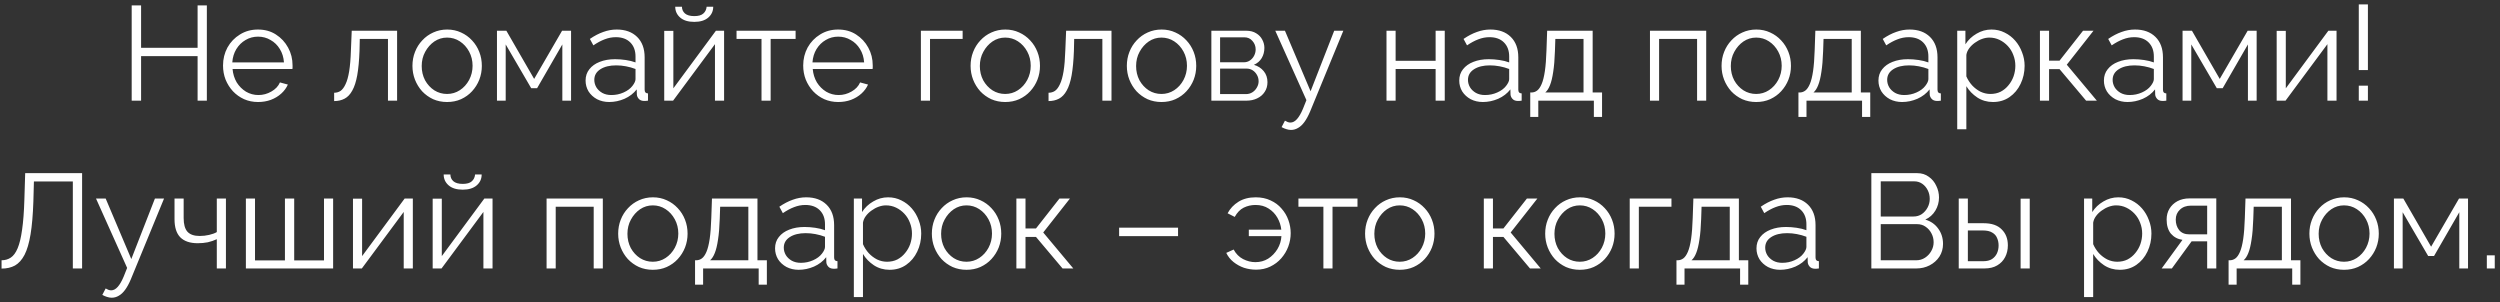 <?xml version="1.0" encoding="UTF-8"?> <svg xmlns="http://www.w3.org/2000/svg" width="447" height="54" viewBox="0 0 447 54" fill="none"><rect x="0" y="0" width="447" height="54" fill="#333333" stroke="none"/> <path d="M36.986 0.96V18H35.33V10.032H25.226V18H23.546V0.96H25.226V8.544H35.33V0.96H36.986ZM46.141 18.24C45.245 18.24 44.413 18.072 43.645 17.736C42.877 17.384 42.213 16.912 41.653 16.32C41.093 15.712 40.653 15.016 40.333 14.232C40.029 13.448 39.877 12.608 39.877 11.712C39.877 10.544 40.141 9.472 40.669 8.496C41.213 7.52 41.957 6.744 42.901 6.168C43.845 5.576 44.917 5.28 46.117 5.28C47.349 5.28 48.421 5.576 49.333 6.168C50.261 6.76 50.989 7.544 51.517 8.52C52.045 9.48 52.309 10.536 52.309 11.688C52.309 11.816 52.309 11.944 52.309 12.072C52.309 12.184 52.301 12.272 52.285 12.336H41.581C41.661 13.232 41.909 14.032 42.325 14.736C42.757 15.424 43.309 15.976 43.981 16.392C44.669 16.792 45.413 16.992 46.213 16.992C47.029 16.992 47.797 16.784 48.517 16.368C49.253 15.952 49.765 15.408 50.053 14.736L51.469 15.12C51.213 15.712 50.821 16.248 50.293 16.728C49.765 17.208 49.141 17.584 48.421 17.856C47.717 18.112 46.957 18.24 46.141 18.24ZM41.533 11.16H50.773C50.709 10.248 50.461 9.448 50.029 8.76C49.613 8.072 49.061 7.536 48.373 7.152C47.701 6.752 46.957 6.552 46.141 6.552C45.325 6.552 44.581 6.752 43.909 7.152C43.237 7.536 42.685 8.08 42.253 8.784C41.837 9.472 41.597 10.264 41.533 11.16ZM59.745 18.072V16.584C60.176 16.584 60.56 16.472 60.897 16.248C61.233 16.008 61.529 15.608 61.785 15.048C62.056 14.488 62.273 13.72 62.432 12.744C62.593 11.752 62.697 10.496 62.745 8.976L62.889 5.496H71.001V18H69.368V6.96H64.329L64.281 9.12C64.216 10.848 64.081 12.296 63.873 13.464C63.664 14.616 63.368 15.528 62.984 16.2C62.617 16.872 62.16 17.352 61.617 17.64C61.072 17.928 60.449 18.072 59.745 18.072ZM79.937 18.24C79.041 18.24 78.209 18.072 77.441 17.736C76.689 17.384 76.033 16.912 75.473 16.32C74.929 15.712 74.505 15.024 74.201 14.256C73.897 13.472 73.745 12.648 73.745 11.784C73.745 10.888 73.897 10.056 74.201 9.288C74.505 8.504 74.937 7.816 75.497 7.224C76.057 6.616 76.713 6.144 77.465 5.808C78.233 5.456 79.065 5.28 79.961 5.28C80.857 5.28 81.681 5.456 82.433 5.808C83.185 6.144 83.841 6.616 84.401 7.224C84.961 7.816 85.393 8.504 85.697 9.288C86.001 10.056 86.153 10.888 86.153 11.784C86.153 12.648 86.001 13.472 85.697 14.256C85.393 15.024 84.961 15.712 84.401 16.32C83.857 16.912 83.201 17.384 82.433 17.736C81.681 18.072 80.849 18.24 79.937 18.24ZM75.401 11.808C75.401 12.736 75.601 13.584 76.001 14.352C76.417 15.104 76.969 15.704 77.657 16.152C78.345 16.584 79.105 16.8 79.937 16.8C80.769 16.8 81.529 16.576 82.217 16.128C82.905 15.68 83.457 15.072 83.873 14.304C84.289 13.52 84.497 12.672 84.497 11.76C84.497 10.832 84.289 9.984 83.873 9.216C83.457 8.448 82.905 7.84 82.217 7.392C81.529 6.944 80.769 6.72 79.937 6.72C79.105 6.72 78.345 6.952 77.657 7.416C76.985 7.88 76.441 8.496 76.025 9.264C75.609 10.016 75.401 10.864 75.401 11.808ZM88.858 18V5.496H90.538L95.506 14.112L100.498 5.496H102.106V18H100.546V7.944L96.034 15.768H94.978L90.418 7.944V18H88.858ZM104.702 14.4C104.702 13.616 104.926 12.944 105.374 12.384C105.822 11.808 106.438 11.368 107.222 11.064C108.022 10.744 108.942 10.584 109.982 10.584C110.59 10.584 111.222 10.632 111.878 10.728C112.534 10.824 113.118 10.968 113.63 11.16V10.104C113.63 9.048 113.318 8.208 112.694 7.584C112.07 6.96 111.206 6.648 110.102 6.648C109.43 6.648 108.766 6.776 108.11 7.032C107.47 7.272 106.798 7.632 106.094 8.112L105.47 6.96C106.286 6.4 107.086 5.984 107.87 5.712C108.654 5.424 109.454 5.28 110.27 5.28C111.806 5.28 113.022 5.72 113.918 6.6C114.814 7.48 115.262 8.696 115.262 10.248V16.032C115.262 16.256 115.31 16.424 115.406 16.536C115.502 16.632 115.654 16.688 115.862 16.704V18C115.686 18.016 115.534 18.032 115.406 18.048C115.278 18.064 115.182 18.064 115.118 18.048C114.718 18.032 114.414 17.904 114.206 17.664C113.998 17.424 113.886 17.168 113.87 16.896L113.846 15.984C113.286 16.704 112.558 17.264 111.662 17.664C110.766 18.048 109.854 18.24 108.926 18.24C108.126 18.24 107.398 18.072 106.742 17.736C106.102 17.384 105.598 16.92 105.23 16.344C104.878 15.752 104.702 15.104 104.702 14.4ZM113.078 15.36C113.254 15.136 113.39 14.92 113.486 14.712C113.582 14.504 113.63 14.32 113.63 14.16V12.336C113.086 12.128 112.518 11.968 111.926 11.856C111.35 11.744 110.766 11.688 110.174 11.688C109.006 11.688 108.062 11.92 107.342 12.384C106.622 12.848 106.262 13.48 106.262 14.28C106.262 14.744 106.382 15.184 106.622 15.6C106.862 16 107.214 16.336 107.678 16.608C108.142 16.864 108.686 16.992 109.31 16.992C110.094 16.992 110.822 16.84 111.494 16.536C112.182 16.232 112.71 15.84 113.078 15.36ZM118.764 18V5.52H120.396V15.792L128.004 5.496H129.468V18H127.836V7.896L120.348 18H118.764ZM124.14 3.912C123.052 3.912 122.212 3.656 121.62 3.144C121.028 2.632 120.732 1.984 120.732 1.2H121.932C121.932 1.68 122.108 2.08 122.46 2.4C122.828 2.72 123.388 2.88 124.14 2.88C124.876 2.88 125.412 2.728 125.748 2.424C126.1 2.12 126.3 1.712 126.348 1.2H127.524C127.524 1.984 127.228 2.632 126.636 3.144C126.044 3.656 125.212 3.912 124.14 3.912ZM136.158 18V6.96H131.694V5.496H142.254V6.96H137.79V18H136.158ZM149.876 18.24C148.98 18.24 148.148 18.072 147.38 17.736C146.612 17.384 145.948 16.912 145.388 16.32C144.828 15.712 144.388 15.016 144.068 14.232C143.764 13.448 143.612 12.608 143.612 11.712C143.612 10.544 143.876 9.472 144.404 8.496C144.948 7.52 145.692 6.744 146.636 6.168C147.58 5.576 148.652 5.28 149.852 5.28C151.084 5.28 152.156 5.576 153.068 6.168C153.996 6.76 154.724 7.544 155.252 8.52C155.78 9.48 156.044 10.536 156.044 11.688C156.044 11.816 156.044 11.944 156.044 12.072C156.044 12.184 156.036 12.272 156.02 12.336H145.316C145.396 13.232 145.644 14.032 146.06 14.736C146.492 15.424 147.044 15.976 147.716 16.392C148.404 16.792 149.148 16.992 149.948 16.992C150.764 16.992 151.532 16.784 152.252 16.368C152.988 15.952 153.5 15.408 153.788 14.736L155.204 15.12C154.948 15.712 154.556 16.248 154.028 16.728C153.5 17.208 152.876 17.584 152.156 17.856C151.452 18.112 150.692 18.24 149.876 18.24ZM145.268 11.16H154.508C154.444 10.248 154.196 9.448 153.764 8.76C153.348 8.072 152.796 7.536 152.108 7.152C151.436 6.752 150.692 6.552 149.876 6.552C149.06 6.552 148.316 6.752 147.644 7.152C146.972 7.536 146.42 8.08 145.988 8.784C145.572 9.472 145.332 10.264 145.268 11.16ZM164.655 18V5.496H172.119V6.96H166.287V18H164.655ZM179.733 18.24C178.837 18.24 178.005 18.072 177.237 17.736C176.485 17.384 175.829 16.912 175.269 16.32C174.725 15.712 174.301 15.024 173.997 14.256C173.693 13.472 173.541 12.648 173.541 11.784C173.541 10.888 173.693 10.056 173.997 9.288C174.301 8.504 174.733 7.816 175.293 7.224C175.853 6.616 176.509 6.144 177.261 5.808C178.029 5.456 178.861 5.28 179.757 5.28C180.653 5.28 181.477 5.456 182.229 5.808C182.981 6.144 183.637 6.616 184.197 7.224C184.757 7.816 185.189 8.504 185.493 9.288C185.797 10.056 185.949 10.888 185.949 11.784C185.949 12.648 185.797 13.472 185.493 14.256C185.189 15.024 184.757 15.712 184.197 16.32C183.653 16.912 182.997 17.384 182.229 17.736C181.477 18.072 180.645 18.24 179.733 18.24ZM175.197 11.808C175.197 12.736 175.397 13.584 175.797 14.352C176.213 15.104 176.765 15.704 177.453 16.152C178.141 16.584 178.901 16.8 179.733 16.8C180.565 16.8 181.325 16.576 182.013 16.128C182.701 15.68 183.253 15.072 183.669 14.304C184.085 13.52 184.293 12.672 184.293 11.76C184.293 10.832 184.085 9.984 183.669 9.216C183.253 8.448 182.701 7.84 182.013 7.392C181.325 6.944 180.565 6.72 179.733 6.72C178.901 6.72 178.141 6.952 177.453 7.416C176.781 7.88 176.237 8.496 175.821 9.264C175.405 10.016 175.197 10.864 175.197 11.808ZM187.479 18.072V16.584C187.911 16.584 188.295 16.472 188.631 16.248C188.967 16.008 189.263 15.608 189.519 15.048C189.791 14.488 190.007 13.72 190.167 12.744C190.327 11.752 190.431 10.496 190.479 8.976L190.623 5.496H198.735V18H197.103V6.96H192.063L192.015 9.12C191.951 10.848 191.815 12.296 191.607 13.464C191.399 14.616 191.103 15.528 190.719 16.2C190.351 16.872 189.895 17.352 189.351 17.64C188.807 17.928 188.183 18.072 187.479 18.072ZM207.671 18.24C206.775 18.24 205.943 18.072 205.175 17.736C204.423 17.384 203.767 16.912 203.207 16.32C202.663 15.712 202.239 15.024 201.935 14.256C201.631 13.472 201.479 12.648 201.479 11.784C201.479 10.888 201.631 10.056 201.935 9.288C202.239 8.504 202.671 7.816 203.231 7.224C203.791 6.616 204.447 6.144 205.199 5.808C205.967 5.456 206.799 5.28 207.695 5.28C208.591 5.28 209.415 5.456 210.167 5.808C210.919 6.144 211.575 6.616 212.135 7.224C212.695 7.816 213.127 8.504 213.431 9.288C213.735 10.056 213.887 10.888 213.887 11.784C213.887 12.648 213.735 13.472 213.431 14.256C213.127 15.024 212.695 15.712 212.135 16.32C211.591 16.912 210.935 17.384 210.167 17.736C209.415 18.072 208.583 18.24 207.671 18.24ZM203.135 11.808C203.135 12.736 203.335 13.584 203.735 14.352C204.151 15.104 204.703 15.704 205.391 16.152C206.079 16.584 206.839 16.8 207.671 16.8C208.503 16.8 209.263 16.576 209.951 16.128C210.639 15.68 211.191 15.072 211.607 14.304C212.023 13.52 212.231 12.672 212.231 11.76C212.231 10.832 212.023 9.984 211.607 9.216C211.191 8.448 210.639 7.84 209.951 7.392C209.263 6.944 208.503 6.72 207.671 6.72C206.839 6.72 206.079 6.952 205.391 7.416C204.719 7.88 204.175 8.496 203.759 9.264C203.343 10.016 203.135 10.864 203.135 11.808ZM216.592 18V5.496H222.832C223.536 5.496 224.128 5.648 224.608 5.952C225.088 6.24 225.448 6.616 225.688 7.08C225.944 7.544 226.072 8.04 226.072 8.568C226.072 9.24 225.912 9.848 225.592 10.392C225.272 10.92 224.808 11.32 224.2 11.592C224.92 11.8 225.504 12.176 225.952 12.72C226.4 13.264 226.624 13.92 226.624 14.688C226.624 15.36 226.456 15.944 226.12 16.44C225.8 16.936 225.352 17.32 224.776 17.592C224.216 17.864 223.568 18 222.832 18H216.592ZM218.152 16.824H222.784C223.2 16.824 223.576 16.72 223.912 16.512C224.264 16.288 224.536 16 224.728 15.648C224.936 15.296 225.04 14.928 225.04 14.544C225.04 14.128 224.944 13.752 224.752 13.416C224.56 13.064 224.304 12.784 223.984 12.576C223.664 12.368 223.296 12.264 222.88 12.264H218.152V16.824ZM218.152 11.136H222.4C222.816 11.136 223.184 11.024 223.504 10.8C223.824 10.576 224.072 10.288 224.248 9.936C224.424 9.584 224.512 9.216 224.512 8.832C224.512 8.256 224.32 7.752 223.936 7.32C223.568 6.888 223.088 6.672 222.496 6.672H218.152V11.136ZM230.828 23.232C230.556 23.232 230.276 23.184 229.988 23.088C229.716 23.008 229.436 22.888 229.148 22.728L229.748 21.576C229.924 21.672 230.084 21.752 230.228 21.816C230.388 21.88 230.556 21.912 230.732 21.912C231.148 21.912 231.54 21.704 231.908 21.288C232.276 20.872 232.628 20.264 232.964 19.464L233.588 17.904L228.02 5.496H229.748L234.332 16.32L238.556 5.496H240.188L234.236 19.968C233.916 20.72 233.58 21.336 233.228 21.816C232.876 22.296 232.5 22.648 232.1 22.872C231.7 23.112 231.276 23.232 230.828 23.232ZM247.905 18V5.496H249.537V10.872H256.689V5.496H258.321V18H256.689V12.336H249.537V18H247.905ZM260.913 14.4C260.913 13.616 261.137 12.944 261.585 12.384C262.033 11.808 262.649 11.368 263.433 11.064C264.233 10.744 265.153 10.584 266.193 10.584C266.801 10.584 267.433 10.632 268.089 10.728C268.745 10.824 269.329 10.968 269.841 11.16V10.104C269.841 9.048 269.529 8.208 268.905 7.584C268.281 6.96 267.417 6.648 266.313 6.648C265.641 6.648 264.977 6.776 264.321 7.032C263.681 7.272 263.009 7.632 262.305 8.112L261.681 6.96C262.497 6.4 263.297 5.984 264.081 5.712C264.865 5.424 265.665 5.28 266.481 5.28C268.017 5.28 269.233 5.72 270.129 6.6C271.025 7.48 271.473 8.696 271.473 10.248V16.032C271.473 16.256 271.521 16.424 271.617 16.536C271.713 16.632 271.865 16.688 272.073 16.704V18C271.897 18.016 271.745 18.032 271.617 18.048C271.489 18.064 271.393 18.064 271.329 18.048C270.929 18.032 270.625 17.904 270.417 17.664C270.209 17.424 270.097 17.168 270.081 16.896L270.057 15.984C269.497 16.704 268.769 17.264 267.873 17.664C266.977 18.048 266.065 18.24 265.137 18.24C264.337 18.24 263.609 18.072 262.953 17.736C262.313 17.384 261.809 16.92 261.441 16.344C261.089 15.752 260.913 15.104 260.913 14.4ZM269.289 15.36C269.465 15.136 269.601 14.92 269.697 14.712C269.793 14.504 269.841 14.32 269.841 14.16V12.336C269.297 12.128 268.729 11.968 268.137 11.856C267.561 11.744 266.977 11.688 266.385 11.688C265.217 11.688 264.273 11.92 263.553 12.384C262.833 12.848 262.473 13.48 262.473 14.28C262.473 14.744 262.593 15.184 262.833 15.6C263.073 16 263.425 16.336 263.889 16.608C264.353 16.864 264.897 16.992 265.521 16.992C266.305 16.992 267.033 16.84 267.705 16.536C268.393 16.232 268.921 15.84 269.289 15.36ZM273.607 20.904V16.536H273.823C274.191 16.536 274.527 16.424 274.831 16.2C275.135 15.976 275.407 15.584 275.647 15.024C275.887 14.464 276.079 13.696 276.223 12.72C276.367 11.728 276.463 10.48 276.511 8.976L276.631 5.496H284.767V16.536H286.447V20.904H284.983V18H275.047V20.904H273.607ZM276.295 16.536H283.135V6.96H278.095L278.023 9.12C277.975 10.608 277.871 11.856 277.711 12.864C277.567 13.856 277.375 14.648 277.135 15.24C276.911 15.816 276.631 16.248 276.295 16.536ZM295.014 18V5.496H305.07V18H303.438V6.96H296.646V18H295.014ZM314.007 18.24C313.111 18.24 312.279 18.072 311.511 17.736C310.759 17.384 310.103 16.912 309.543 16.32C308.999 15.712 308.575 15.024 308.271 14.256C307.967 13.472 307.815 12.648 307.815 11.784C307.815 10.888 307.967 10.056 308.271 9.288C308.575 8.504 309.007 7.816 309.567 7.224C310.127 6.616 310.783 6.144 311.535 5.808C312.303 5.456 313.135 5.28 314.031 5.28C314.927 5.28 315.751 5.456 316.503 5.808C317.255 6.144 317.911 6.616 318.471 7.224C319.031 7.816 319.463 8.504 319.767 9.288C320.071 10.056 320.223 10.888 320.223 11.784C320.223 12.648 320.071 13.472 319.767 14.256C319.463 15.024 319.031 15.712 318.471 16.32C317.927 16.912 317.271 17.384 316.503 17.736C315.751 18.072 314.919 18.24 314.007 18.24ZM309.471 11.808C309.471 12.736 309.671 13.584 310.071 14.352C310.487 15.104 311.039 15.704 311.727 16.152C312.415 16.584 313.175 16.8 314.007 16.8C314.839 16.8 315.599 16.576 316.287 16.128C316.975 15.68 317.527 15.072 317.943 14.304C318.359 13.52 318.567 12.672 318.567 11.76C318.567 10.832 318.359 9.984 317.943 9.216C317.527 8.448 316.975 7.84 316.287 7.392C315.599 6.944 314.839 6.72 314.007 6.72C313.175 6.72 312.415 6.952 311.727 7.416C311.055 7.88 310.511 8.496 310.095 9.264C309.679 10.016 309.471 10.864 309.471 11.808ZM321.56 20.904V16.536H321.776C322.144 16.536 322.48 16.424 322.784 16.2C323.088 15.976 323.36 15.584 323.6 15.024C323.84 14.464 324.032 13.696 324.176 12.72C324.32 11.728 324.416 10.48 324.464 8.976L324.584 5.496H332.72V16.536H334.4V20.904H332.936V18H323V20.904H321.56ZM324.248 16.536H331.088V6.96H326.048L325.976 9.12C325.928 10.608 325.824 11.856 325.664 12.864C325.52 13.856 325.328 14.648 325.088 15.24C324.864 15.816 324.584 16.248 324.248 16.536ZM335.866 14.4C335.866 13.616 336.09 12.944 336.538 12.384C336.986 11.808 337.602 11.368 338.386 11.064C339.186 10.744 340.106 10.584 341.146 10.584C341.754 10.584 342.386 10.632 343.042 10.728C343.698 10.824 344.282 10.968 344.794 11.16V10.104C344.794 9.048 344.482 8.208 343.858 7.584C343.234 6.96 342.37 6.648 341.266 6.648C340.594 6.648 339.93 6.776 339.274 7.032C338.634 7.272 337.962 7.632 337.258 8.112L336.634 6.96C337.45 6.4 338.25 5.984 339.034 5.712C339.818 5.424 340.618 5.28 341.434 5.28C342.97 5.28 344.186 5.72 345.082 6.6C345.978 7.48 346.426 8.696 346.426 10.248V16.032C346.426 16.256 346.474 16.424 346.57 16.536C346.666 16.632 346.818 16.688 347.026 16.704V18C346.85 18.016 346.698 18.032 346.57 18.048C346.442 18.064 346.346 18.064 346.282 18.048C345.882 18.032 345.578 17.904 345.37 17.664C345.162 17.424 345.05 17.168 345.034 16.896L345.01 15.984C344.45 16.704 343.722 17.264 342.826 17.664C341.93 18.048 341.018 18.24 340.09 18.24C339.29 18.24 338.562 18.072 337.906 17.736C337.266 17.384 336.762 16.92 336.394 16.344C336.042 15.752 335.866 15.104 335.866 14.4ZM344.242 15.36C344.418 15.136 344.554 14.92 344.65 14.712C344.746 14.504 344.794 14.32 344.794 14.16V12.336C344.25 12.128 343.682 11.968 343.09 11.856C342.514 11.744 341.93 11.688 341.338 11.688C340.17 11.688 339.226 11.92 338.506 12.384C337.786 12.848 337.426 13.48 337.426 14.28C337.426 14.744 337.546 15.184 337.786 15.6C338.026 16 338.378 16.336 338.842 16.608C339.306 16.864 339.85 16.992 340.474 16.992C341.258 16.992 341.986 16.84 342.658 16.536C343.346 16.232 343.874 15.84 344.242 15.36ZM356.336 18.24C355.296 18.24 354.36 17.968 353.528 17.424C352.712 16.88 352.064 16.208 351.584 15.408V23.112H349.952V5.496H351.416V7.92C351.912 7.136 352.576 6.504 353.408 6.024C354.24 5.528 355.128 5.28 356.072 5.28C356.936 5.28 357.728 5.464 358.448 5.832C359.168 6.184 359.792 6.664 360.32 7.272C360.848 7.88 361.256 8.576 361.544 9.36C361.848 10.128 362 10.928 362 11.76C362 12.928 361.76 14.008 361.28 15C360.816 15.976 360.16 16.76 359.312 17.352C358.464 17.944 357.472 18.24 356.336 18.24ZM355.88 16.8C356.568 16.8 357.184 16.664 357.728 16.392C358.272 16.104 358.736 15.72 359.12 15.24C359.52 14.76 359.824 14.224 360.032 13.632C360.24 13.024 360.344 12.4 360.344 11.76C360.344 11.088 360.224 10.448 359.984 9.84C359.76 9.232 359.432 8.696 359 8.232C358.568 7.768 358.072 7.4 357.512 7.128C356.952 6.856 356.344 6.72 355.688 6.72C355.272 6.72 354.84 6.8 354.392 6.96C353.944 7.12 353.512 7.352 353.096 7.656C352.696 7.944 352.36 8.272 352.088 8.64C351.816 9.008 351.648 9.4 351.584 9.816V13.656C351.84 14.248 352.184 14.784 352.616 15.264C353.048 15.728 353.544 16.104 354.104 16.392C354.68 16.664 355.272 16.8 355.88 16.8ZM364.741 18V5.496H366.373V10.848H368.245L372.445 5.496H374.317L369.541 11.568L374.917 18H372.997L368.245 12.36H366.373V18H364.741ZM376.179 14.4C376.179 13.616 376.403 12.944 376.851 12.384C377.299 11.808 377.915 11.368 378.699 11.064C379.499 10.744 380.419 10.584 381.459 10.584C382.067 10.584 382.699 10.632 383.355 10.728C384.011 10.824 384.595 10.968 385.107 11.16V10.104C385.107 9.048 384.795 8.208 384.171 7.584C383.547 6.96 382.683 6.648 381.579 6.648C380.907 6.648 380.243 6.776 379.587 7.032C378.947 7.272 378.275 7.632 377.571 8.112L376.947 6.96C377.763 6.4 378.563 5.984 379.347 5.712C380.131 5.424 380.931 5.28 381.747 5.28C383.283 5.28 384.499 5.72 385.395 6.6C386.291 7.48 386.739 8.696 386.739 10.248V16.032C386.739 16.256 386.787 16.424 386.883 16.536C386.979 16.632 387.131 16.688 387.339 16.704V18C387.163 18.016 387.011 18.032 386.883 18.048C386.755 18.064 386.659 18.064 386.595 18.048C386.195 18.032 385.891 17.904 385.683 17.664C385.475 17.424 385.363 17.168 385.347 16.896L385.323 15.984C384.763 16.704 384.035 17.264 383.139 17.664C382.243 18.048 381.331 18.24 380.403 18.24C379.603 18.24 378.875 18.072 378.219 17.736C377.579 17.384 377.075 16.92 376.707 16.344C376.355 15.752 376.179 15.104 376.179 14.4ZM384.555 15.36C384.731 15.136 384.867 14.92 384.963 14.712C385.059 14.504 385.107 14.32 385.107 14.16V12.336C384.563 12.128 383.995 11.968 383.403 11.856C382.827 11.744 382.243 11.688 381.651 11.688C380.483 11.688 379.539 11.92 378.819 12.384C378.099 12.848 377.739 13.48 377.739 14.28C377.739 14.744 377.859 15.184 378.099 15.6C378.339 16 378.691 16.336 379.155 16.608C379.619 16.864 380.163 16.992 380.787 16.992C381.571 16.992 382.299 16.84 382.971 16.536C383.659 16.232 384.187 15.84 384.555 15.36ZM390.241 18V5.496H391.921L396.889 14.112L401.881 5.496H403.489V18H401.929V7.944L397.417 15.768H396.361L391.801 7.944V18H390.241ZM407.069 18V5.52H408.701V15.792L416.309 5.496H417.773V18H416.141V7.896L408.653 18H407.069ZM421.751 12.528V0.792H423.383V12.528H421.751ZM421.751 18V15.312H423.383V18H421.751ZM13.023 48V32.448H6.063L5.967 36.048C5.887 38.4 5.719 40.352 5.463 41.904C5.207 43.456 4.847 44.68 4.383 45.576C3.919 46.456 3.351 47.088 2.679 47.472C2.007 47.84 1.207 48.024 0.279 48.024V46.536C0.903 46.536 1.455 46.376 1.935 46.056C2.415 45.736 2.823 45.176 3.159 44.376C3.495 43.576 3.759 42.472 3.951 41.064C4.159 39.64 4.295 37.84 4.359 35.664L4.503 30.96H14.679V48H13.023ZM19.973 53.232C19.701 53.232 19.421 53.184 19.133 53.088C18.861 53.008 18.581 52.888 18.293 52.728L18.893 51.576C19.069 51.672 19.229 51.752 19.373 51.816C19.533 51.88 19.701 51.912 19.877 51.912C20.293 51.912 20.685 51.704 21.053 51.288C21.421 50.872 21.773 50.264 22.109 49.464L22.733 47.904L17.165 35.496H18.893L23.477 46.32L27.701 35.496H29.333L23.381 49.968C23.061 50.72 22.725 51.336 22.373 51.816C22.021 52.296 21.645 52.648 21.245 52.872C20.845 53.112 20.421 53.232 19.973 53.232ZM38.764 48V42.768C38.252 43.008 37.717 43.192 37.157 43.32C36.596 43.432 35.996 43.488 35.356 43.488C33.98 43.488 32.941 43.136 32.236 42.432C31.549 41.728 31.204 40.648 31.204 39.192V35.496H32.837V38.976C32.837 40.096 33.06 40.912 33.508 41.424C33.972 41.936 34.709 42.192 35.717 42.192C36.276 42.192 36.837 42.128 37.397 42C37.956 41.872 38.413 41.704 38.764 41.496V35.496H40.397V48H38.764ZM43.964 48V35.496H45.596V46.56H50.947V35.496H52.603V46.56H57.931V35.496H59.563V48H43.964ZM63.112 48V35.52H64.744V45.792L72.352 35.496H73.816V48H72.184V37.896L64.696 48H63.112ZM77.362 48V35.52H78.994V45.792L86.602 35.496H88.066V48H86.434V37.896L78.946 48H77.362ZM82.738 33.912C81.65 33.912 80.81 33.656 80.218 33.144C79.626 32.632 79.33 31.984 79.33 31.2H80.53C80.53 31.68 80.706 32.08 81.058 32.4C81.426 32.72 81.986 32.88 82.738 32.88C83.474 32.88 84.01 32.728 84.346 32.424C84.698 32.12 84.898 31.712 84.946 31.2H86.122C86.122 31.984 85.826 32.632 85.234 33.144C84.642 33.656 83.81 33.912 82.738 33.912ZM97.729 48V35.496H107.785V48H106.153V36.96H99.361V48H97.729ZM116.722 48.24C115.826 48.24 114.994 48.072 114.226 47.736C113.474 47.384 112.818 46.912 112.258 46.32C111.714 45.712 111.29 45.024 110.986 44.256C110.682 43.472 110.53 42.648 110.53 41.784C110.53 40.888 110.682 40.056 110.986 39.288C111.29 38.504 111.722 37.816 112.282 37.224C112.842 36.616 113.498 36.144 114.25 35.808C115.018 35.456 115.85 35.28 116.746 35.28C117.642 35.28 118.466 35.456 119.218 35.808C119.97 36.144 120.626 36.616 121.186 37.224C121.746 37.816 122.178 38.504 122.482 39.288C122.786 40.056 122.938 40.888 122.938 41.784C122.938 42.648 122.786 43.472 122.482 44.256C122.178 45.024 121.746 45.712 121.186 46.32C120.642 46.912 119.986 47.384 119.218 47.736C118.466 48.072 117.634 48.24 116.722 48.24ZM112.186 41.808C112.186 42.736 112.386 43.584 112.786 44.352C113.202 45.104 113.754 45.704 114.442 46.152C115.13 46.584 115.89 46.8 116.722 46.8C117.554 46.8 118.314 46.576 119.002 46.128C119.69 45.68 120.242 45.072 120.658 44.304C121.074 43.52 121.282 42.672 121.282 41.76C121.282 40.832 121.074 39.984 120.658 39.216C120.242 38.448 119.69 37.84 119.002 37.392C118.314 36.944 117.554 36.72 116.722 36.72C115.89 36.72 115.13 36.952 114.442 37.416C113.77 37.88 113.226 38.496 112.81 39.264C112.394 40.016 112.186 40.864 112.186 41.808ZM124.275 50.904V46.536H124.491C124.859 46.536 125.195 46.424 125.499 46.2C125.803 45.976 126.075 45.584 126.315 45.024C126.555 44.464 126.747 43.696 126.891 42.72C127.035 41.728 127.131 40.48 127.179 38.976L127.299 35.496H135.435V46.536H137.115V50.904H135.651V48H125.715V50.904H124.275ZM126.963 46.536H133.803V36.96H128.763L128.691 39.12C128.643 40.608 128.539 41.856 128.379 42.864C128.235 43.856 128.043 44.648 127.803 45.24C127.579 45.816 127.299 46.248 126.963 46.536ZM138.581 44.4C138.581 43.616 138.805 42.944 139.253 42.384C139.701 41.808 140.317 41.368 141.101 41.064C141.901 40.744 142.821 40.584 143.861 40.584C144.469 40.584 145.101 40.632 145.757 40.728C146.413 40.824 146.997 40.968 147.509 41.16V40.104C147.509 39.048 147.197 38.208 146.573 37.584C145.949 36.96 145.085 36.648 143.981 36.648C143.309 36.648 142.645 36.776 141.989 37.032C141.349 37.272 140.677 37.632 139.973 38.112L139.349 36.96C140.165 36.4 140.965 35.984 141.749 35.712C142.533 35.424 143.333 35.28 144.149 35.28C145.685 35.28 146.901 35.72 147.797 36.6C148.693 37.48 149.141 38.696 149.141 40.248V46.032C149.141 46.256 149.189 46.424 149.285 46.536C149.381 46.632 149.533 46.688 149.741 46.704V48C149.565 48.016 149.413 48.032 149.285 48.048C149.157 48.064 149.061 48.064 148.997 48.048C148.597 48.032 148.293 47.904 148.085 47.664C147.877 47.424 147.765 47.168 147.749 46.896L147.725 45.984C147.165 46.704 146.437 47.264 145.541 47.664C144.645 48.048 143.733 48.24 142.805 48.24C142.005 48.24 141.277 48.072 140.621 47.736C139.981 47.384 139.477 46.92 139.109 46.344C138.757 45.752 138.581 45.104 138.581 44.4ZM146.957 45.36C147.133 45.136 147.269 44.92 147.365 44.712C147.461 44.504 147.509 44.32 147.509 44.16V42.336C146.965 42.128 146.397 41.968 145.805 41.856C145.229 41.744 144.645 41.688 144.053 41.688C142.885 41.688 141.941 41.92 141.221 42.384C140.501 42.848 140.141 43.48 140.141 44.28C140.141 44.744 140.261 45.184 140.501 45.6C140.741 46 141.093 46.336 141.557 46.608C142.021 46.864 142.565 46.992 143.189 46.992C143.973 46.992 144.701 46.84 145.373 46.536C146.061 46.232 146.589 45.84 146.957 45.36ZM159.051 48.24C158.011 48.24 157.075 47.968 156.243 47.424C155.427 46.88 154.779 46.208 154.299 45.408V53.112H152.667V35.496H154.131V37.92C154.627 37.136 155.291 36.504 156.123 36.024C156.955 35.528 157.843 35.28 158.787 35.28C159.651 35.28 160.443 35.464 161.163 35.832C161.883 36.184 162.507 36.664 163.035 37.272C163.563 37.88 163.971 38.576 164.259 39.36C164.563 40.128 164.715 40.928 164.715 41.76C164.715 42.928 164.475 44.008 163.995 45C163.531 45.976 162.875 46.76 162.027 47.352C161.179 47.944 160.187 48.24 159.051 48.24ZM158.595 46.8C159.283 46.8 159.899 46.664 160.443 46.392C160.987 46.104 161.451 45.72 161.835 45.24C162.235 44.76 162.539 44.224 162.747 43.632C162.955 43.024 163.059 42.4 163.059 41.76C163.059 41.088 162.939 40.448 162.699 39.84C162.475 39.232 162.147 38.696 161.715 38.232C161.283 37.768 160.787 37.4 160.227 37.128C159.667 36.856 159.059 36.72 158.403 36.72C157.987 36.72 157.555 36.8 157.107 36.96C156.659 37.12 156.227 37.352 155.811 37.656C155.411 37.944 155.075 38.272 154.803 38.64C154.531 39.008 154.363 39.4 154.299 39.816V43.656C154.555 44.248 154.899 44.784 155.331 45.264C155.763 45.728 156.259 46.104 156.819 46.392C157.395 46.664 157.987 46.8 158.595 46.8ZM172.808 48.24C171.912 48.24 171.08 48.072 170.312 47.736C169.56 47.384 168.904 46.912 168.344 46.32C167.8 45.712 167.376 45.024 167.072 44.256C166.768 43.472 166.616 42.648 166.616 41.784C166.616 40.888 166.768 40.056 167.072 39.288C167.376 38.504 167.808 37.816 168.368 37.224C168.928 36.616 169.584 36.144 170.336 35.808C171.104 35.456 171.936 35.28 172.832 35.28C173.728 35.28 174.552 35.456 175.304 35.808C176.056 36.144 176.712 36.616 177.272 37.224C177.832 37.816 178.264 38.504 178.568 39.288C178.872 40.056 179.024 40.888 179.024 41.784C179.024 42.648 178.872 43.472 178.568 44.256C178.264 45.024 177.832 45.712 177.272 46.32C176.728 46.912 176.072 47.384 175.304 47.736C174.552 48.072 173.72 48.24 172.808 48.24ZM168.272 41.808C168.272 42.736 168.472 43.584 168.872 44.352C169.288 45.104 169.84 45.704 170.528 46.152C171.216 46.584 171.976 46.8 172.808 46.8C173.64 46.8 174.4 46.576 175.088 46.128C175.776 45.68 176.328 45.072 176.744 44.304C177.16 43.52 177.368 42.672 177.368 41.76C177.368 40.832 177.16 39.984 176.744 39.216C176.328 38.448 175.776 37.84 175.088 37.392C174.4 36.944 173.64 36.72 172.808 36.72C171.976 36.72 171.216 36.952 170.528 37.416C169.856 37.88 169.312 38.496 168.896 39.264C168.48 40.016 168.272 40.864 168.272 41.808ZM181.729 48V35.496H183.361V40.848H185.233L189.433 35.496H191.305L186.529 41.568L191.905 48H189.985L185.233 42.36H183.361V48H181.729ZM200.099 42.216V40.704H210.635V42.216H200.099ZM224.584 48.216C223.848 48.216 223.128 48.104 222.424 47.88C221.736 47.64 221.112 47.296 220.552 46.848C219.992 46.4 219.56 45.856 219.256 45.216L220.576 44.616C220.992 45.384 221.552 45.952 222.256 46.32C222.976 46.688 223.712 46.872 224.464 46.872C225.312 46.872 226.072 46.664 226.744 46.248C227.416 45.816 227.968 45.248 228.4 44.544C228.832 43.824 229.072 43.048 229.12 42.216H223.288V41.064H229.096C229.016 40.312 228.784 39.6 228.4 38.928C228.016 38.256 227.496 37.712 226.84 37.296C226.184 36.864 225.4 36.648 224.488 36.648C223.736 36.648 223.032 36.808 222.376 37.128C221.736 37.448 221.2 38 220.768 38.784L219.496 38.136C219.944 37.288 220.592 36.6 221.44 36.072C222.288 35.544 223.312 35.28 224.512 35.28C225.52 35.28 226.408 35.464 227.176 35.832C227.96 36.184 228.616 36.672 229.144 37.296C229.688 37.904 230.096 38.592 230.368 39.36C230.64 40.128 230.776 40.904 230.776 41.688C230.776 42.504 230.632 43.304 230.344 44.088C230.056 44.856 229.64 45.552 229.096 46.176C228.552 46.8 227.896 47.296 227.128 47.664C226.376 48.032 225.528 48.216 224.584 48.216ZM236.623 48V36.96H232.159V35.496H242.719V36.96H238.255V48H236.623ZM250.269 48.24C249.373 48.24 248.541 48.072 247.773 47.736C247.021 47.384 246.365 46.912 245.805 46.32C245.261 45.712 244.837 45.024 244.533 44.256C244.229 43.472 244.077 42.648 244.077 41.784C244.077 40.888 244.229 40.056 244.533 39.288C244.837 38.504 245.269 37.816 245.829 37.224C246.389 36.616 247.045 36.144 247.797 35.808C248.565 35.456 249.397 35.28 250.293 35.28C251.189 35.28 252.013 35.456 252.765 35.808C253.517 36.144 254.173 36.616 254.733 37.224C255.293 37.816 255.725 38.504 256.029 39.288C256.333 40.056 256.485 40.888 256.485 41.784C256.485 42.648 256.333 43.472 256.029 44.256C255.725 45.024 255.293 45.712 254.733 46.32C254.189 46.912 253.533 47.384 252.765 47.736C252.013 48.072 251.181 48.24 250.269 48.24ZM245.733 41.808C245.733 42.736 245.933 43.584 246.333 44.352C246.749 45.104 247.301 45.704 247.989 46.152C248.677 46.584 249.437 46.8 250.269 46.8C251.101 46.8 251.861 46.576 252.549 46.128C253.237 45.68 253.789 45.072 254.205 44.304C254.621 43.52 254.829 42.672 254.829 41.76C254.829 40.832 254.621 39.984 254.205 39.216C253.789 38.448 253.237 37.84 252.549 37.392C251.861 36.944 251.101 36.72 250.269 36.72C249.437 36.72 248.677 36.952 247.989 37.416C247.317 37.88 246.773 38.496 246.357 39.264C245.941 40.016 245.733 40.864 245.733 41.808ZM265.307 48V35.496H266.939V40.848H268.811L273.011 35.496H274.883L270.107 41.568L275.483 48H273.563L268.811 42.36H266.939V48H265.307ZM282.472 48.24C281.576 48.24 280.744 48.072 279.976 47.736C279.224 47.384 278.568 46.912 278.008 46.32C277.464 45.712 277.04 45.024 276.736 44.256C276.432 43.472 276.28 42.648 276.28 41.784C276.28 40.888 276.432 40.056 276.736 39.288C277.04 38.504 277.472 37.816 278.032 37.224C278.592 36.616 279.248 36.144 280 35.808C280.768 35.456 281.6 35.28 282.496 35.28C283.392 35.28 284.216 35.456 284.968 35.808C285.72 36.144 286.376 36.616 286.936 37.224C287.496 37.816 287.928 38.504 288.232 39.288C288.536 40.056 288.688 40.888 288.688 41.784C288.688 42.648 288.536 43.472 288.232 44.256C287.928 45.024 287.496 45.712 286.936 46.32C286.392 46.912 285.736 47.384 284.968 47.736C284.216 48.072 283.384 48.24 282.472 48.24ZM277.936 41.808C277.936 42.736 278.136 43.584 278.536 44.352C278.952 45.104 279.504 45.704 280.192 46.152C280.88 46.584 281.64 46.8 282.472 46.8C283.304 46.8 284.064 46.576 284.752 46.128C285.44 45.68 285.992 45.072 286.408 44.304C286.824 43.52 287.032 42.672 287.032 41.76C287.032 40.832 286.824 39.984 286.408 39.216C285.992 38.448 285.44 37.84 284.752 37.392C284.064 36.944 283.304 36.72 282.472 36.72C281.64 36.72 280.88 36.952 280.192 37.416C279.52 37.88 278.976 38.496 278.56 39.264C278.144 40.016 277.936 40.864 277.936 41.808ZM291.393 48V35.496H298.857V36.96H293.025V48H291.393ZM299.752 50.904V46.536H299.968C300.336 46.536 300.672 46.424 300.976 46.2C301.28 45.976 301.552 45.584 301.792 45.024C302.032 44.464 302.224 43.696 302.368 42.72C302.512 41.728 302.608 40.48 302.656 38.976L302.776 35.496H310.912V46.536H312.592V50.904H311.128V48H301.192V50.904H299.752ZM302.44 46.536H309.28V36.96H304.24L304.168 39.12C304.12 40.608 304.016 41.856 303.856 42.864C303.712 43.856 303.52 44.648 303.28 45.24C303.056 45.816 302.776 46.248 302.44 46.536ZM314.058 44.4C314.058 43.616 314.282 42.944 314.73 42.384C315.178 41.808 315.794 41.368 316.578 41.064C317.378 40.744 318.298 40.584 319.338 40.584C319.946 40.584 320.578 40.632 321.234 40.728C321.89 40.824 322.474 40.968 322.986 41.16V40.104C322.986 39.048 322.674 38.208 322.05 37.584C321.426 36.96 320.562 36.648 319.458 36.648C318.786 36.648 318.122 36.776 317.466 37.032C316.826 37.272 316.154 37.632 315.45 38.112L314.826 36.96C315.642 36.4 316.442 35.984 317.226 35.712C318.01 35.424 318.81 35.28 319.626 35.28C321.162 35.28 322.378 35.72 323.274 36.6C324.17 37.48 324.618 38.696 324.618 40.248V46.032C324.618 46.256 324.666 46.424 324.762 46.536C324.858 46.632 325.01 46.688 325.218 46.704V48C325.042 48.016 324.89 48.032 324.762 48.048C324.634 48.064 324.538 48.064 324.474 48.048C324.074 48.032 323.77 47.904 323.562 47.664C323.354 47.424 323.242 47.168 323.226 46.896L323.202 45.984C322.642 46.704 321.914 47.264 321.018 47.664C320.122 48.048 319.21 48.24 318.282 48.24C317.482 48.24 316.754 48.072 316.098 47.736C315.458 47.384 314.954 46.92 314.586 46.344C314.234 45.752 314.058 45.104 314.058 44.4ZM322.434 45.36C322.61 45.136 322.746 44.92 322.842 44.712C322.938 44.504 322.986 44.32 322.986 44.16V42.336C322.442 42.128 321.874 41.968 321.282 41.856C320.706 41.744 320.122 41.688 319.53 41.688C318.362 41.688 317.418 41.92 316.698 42.384C315.978 42.848 315.618 43.48 315.618 44.28C315.618 44.744 315.738 45.184 315.978 45.6C316.218 46 316.57 46.336 317.034 46.608C317.498 46.864 318.042 46.992 318.666 46.992C319.45 46.992 320.178 46.84 320.85 46.536C321.538 46.232 322.066 45.84 322.434 45.36ZM347.413 43.608C347.413 44.456 347.197 45.216 346.765 45.888C346.333 46.544 345.749 47.064 345.013 47.448C344.293 47.816 343.501 48 342.637 48H334.597V30.96H342.805C343.605 30.96 344.293 31.176 344.869 31.608C345.461 32.024 345.909 32.568 346.213 33.24C346.533 33.896 346.693 34.584 346.693 35.304C346.693 36.152 346.477 36.936 346.045 37.656C345.613 38.376 345.013 38.912 344.245 39.264C345.221 39.552 345.989 40.088 346.549 40.872C347.125 41.656 347.413 42.568 347.413 43.608ZM345.733 43.32C345.733 42.744 345.605 42.216 345.349 41.736C345.093 41.24 344.741 40.84 344.293 40.536C343.861 40.232 343.365 40.08 342.805 40.08H336.277V46.536H342.637C343.213 46.536 343.733 46.384 344.197 46.08C344.661 45.776 345.029 45.384 345.301 44.904C345.589 44.408 345.733 43.88 345.733 43.32ZM336.277 32.424V38.712H342.133C342.693 38.712 343.189 38.568 343.621 38.28C344.053 37.976 344.397 37.584 344.653 37.104C344.909 36.624 345.037 36.112 345.037 35.568C345.037 34.992 344.917 34.472 344.677 34.008C344.437 33.528 344.109 33.144 343.693 32.856C343.277 32.568 342.805 32.424 342.277 32.424H336.277ZM350.221 48V35.496H351.853V39.912H354.685C356.109 39.912 357.181 40.28 357.901 41.016C358.637 41.736 359.005 42.688 359.005 43.872C359.005 44.64 358.845 45.336 358.525 45.96C358.205 46.584 357.733 47.08 357.109 47.448C356.501 47.816 355.733 48 354.805 48H350.221ZM351.853 46.704H354.589C355.245 46.704 355.773 46.576 356.173 46.32C356.573 46.048 356.869 45.704 357.061 45.288C357.253 44.856 357.349 44.392 357.349 43.896C357.349 43.416 357.261 42.976 357.085 42.576C356.925 42.16 356.637 41.832 356.221 41.592C355.821 41.336 355.261 41.208 354.541 41.208H351.853V46.704ZM361.285 48V35.52H362.917V48H361.285ZM379.012 48.24C377.972 48.24 377.036 47.968 376.204 47.424C375.388 46.88 374.74 46.208 374.26 45.408V53.112H372.628V35.496H374.092V37.92C374.588 37.136 375.252 36.504 376.084 36.024C376.916 35.528 377.804 35.28 378.748 35.28C379.612 35.28 380.404 35.464 381.124 35.832C381.844 36.184 382.468 36.664 382.996 37.272C383.524 37.88 383.932 38.576 384.22 39.36C384.524 40.128 384.676 40.928 384.676 41.76C384.676 42.928 384.436 44.008 383.956 45C383.492 45.976 382.836 46.76 381.988 47.352C381.14 47.944 380.148 48.24 379.012 48.24ZM378.556 46.8C379.244 46.8 379.86 46.664 380.404 46.392C380.948 46.104 381.412 45.72 381.796 45.24C382.196 44.76 382.5 44.224 382.708 43.632C382.916 43.024 383.02 42.4 383.02 41.76C383.02 41.088 382.9 40.448 382.66 39.84C382.436 39.232 382.108 38.696 381.676 38.232C381.244 37.768 380.748 37.4 380.188 37.128C379.628 36.856 379.02 36.72 378.364 36.72C377.948 36.72 377.516 36.8 377.068 36.96C376.62 37.12 376.188 37.352 375.772 37.656C375.372 37.944 375.036 38.272 374.764 38.64C374.492 39.008 374.324 39.4 374.26 39.816V43.656C374.516 44.248 374.86 44.784 375.292 45.264C375.724 45.728 376.22 46.104 376.78 46.392C377.356 46.664 377.948 46.8 378.556 46.8ZM386.505 48L390.225 42.888C389.377 42.76 388.689 42.392 388.161 41.784C387.649 41.16 387.393 40.312 387.393 39.24C387.393 38.52 387.561 37.88 387.897 37.32C388.233 36.76 388.705 36.312 389.313 35.976C389.937 35.64 390.665 35.472 391.497 35.472H396.273V48H394.641V43.152H391.857L388.329 48H386.505ZM391.473 41.904H394.641V36.768H391.761C390.929 36.768 390.265 37.008 389.769 37.488C389.273 37.952 389.025 38.544 389.025 39.264C389.025 40 389.225 40.624 389.625 41.136C390.041 41.648 390.657 41.904 391.473 41.904ZM398.471 50.904V46.536H398.687C399.055 46.536 399.391 46.424 399.695 46.2C399.999 45.976 400.271 45.584 400.511 45.024C400.751 44.464 400.943 43.696 401.087 42.72C401.231 41.728 401.327 40.48 401.375 38.976L401.495 35.496H409.631V46.536H411.311V50.904H409.847V48H399.911V50.904H398.471ZM401.159 46.536H407.999V36.96H402.959L402.887 39.12C402.839 40.608 402.735 41.856 402.575 42.864C402.431 43.856 402.239 44.648 401.999 45.24C401.775 45.816 401.495 46.248 401.159 46.536ZM419.112 48.24C418.216 48.24 417.384 48.072 416.616 47.736C415.864 47.384 415.208 46.912 414.648 46.32C414.104 45.712 413.68 45.024 413.376 44.256C413.072 43.472 412.92 42.648 412.92 41.784C412.92 40.888 413.072 40.056 413.376 39.288C413.68 38.504 414.112 37.816 414.672 37.224C415.232 36.616 415.888 36.144 416.64 35.808C417.408 35.456 418.24 35.28 419.136 35.28C420.032 35.28 420.856 35.456 421.608 35.808C422.36 36.144 423.016 36.616 423.576 37.224C424.136 37.816 424.568 38.504 424.872 39.288C425.176 40.056 425.328 40.888 425.328 41.784C425.328 42.648 425.176 43.472 424.872 44.256C424.568 45.024 424.136 45.712 423.576 46.32C423.032 46.912 422.376 47.384 421.608 47.736C420.856 48.072 420.024 48.24 419.112 48.24ZM414.576 41.808C414.576 42.736 414.776 43.584 415.176 44.352C415.592 45.104 416.144 45.704 416.832 46.152C417.52 46.584 418.28 46.8 419.112 46.8C419.944 46.8 420.704 46.576 421.392 46.128C422.08 45.68 422.632 45.072 423.048 44.304C423.464 43.52 423.672 42.672 423.672 41.76C423.672 40.832 423.464 39.984 423.048 39.216C422.632 38.448 422.08 37.84 421.392 37.392C420.704 36.944 419.944 36.72 419.112 36.72C418.28 36.72 417.52 36.952 416.832 37.416C416.16 37.88 415.616 38.496 415.2 39.264C414.784 40.016 414.576 40.864 414.576 41.808ZM428.034 48V35.496H429.714L434.682 44.112L439.674 35.496H441.282V48H439.722V37.944L435.21 45.768H434.154L429.594 37.944V48H428.034ZM444.646 48V45.648H446.062V48H444.646Z" fill="white"></path> </svg> 